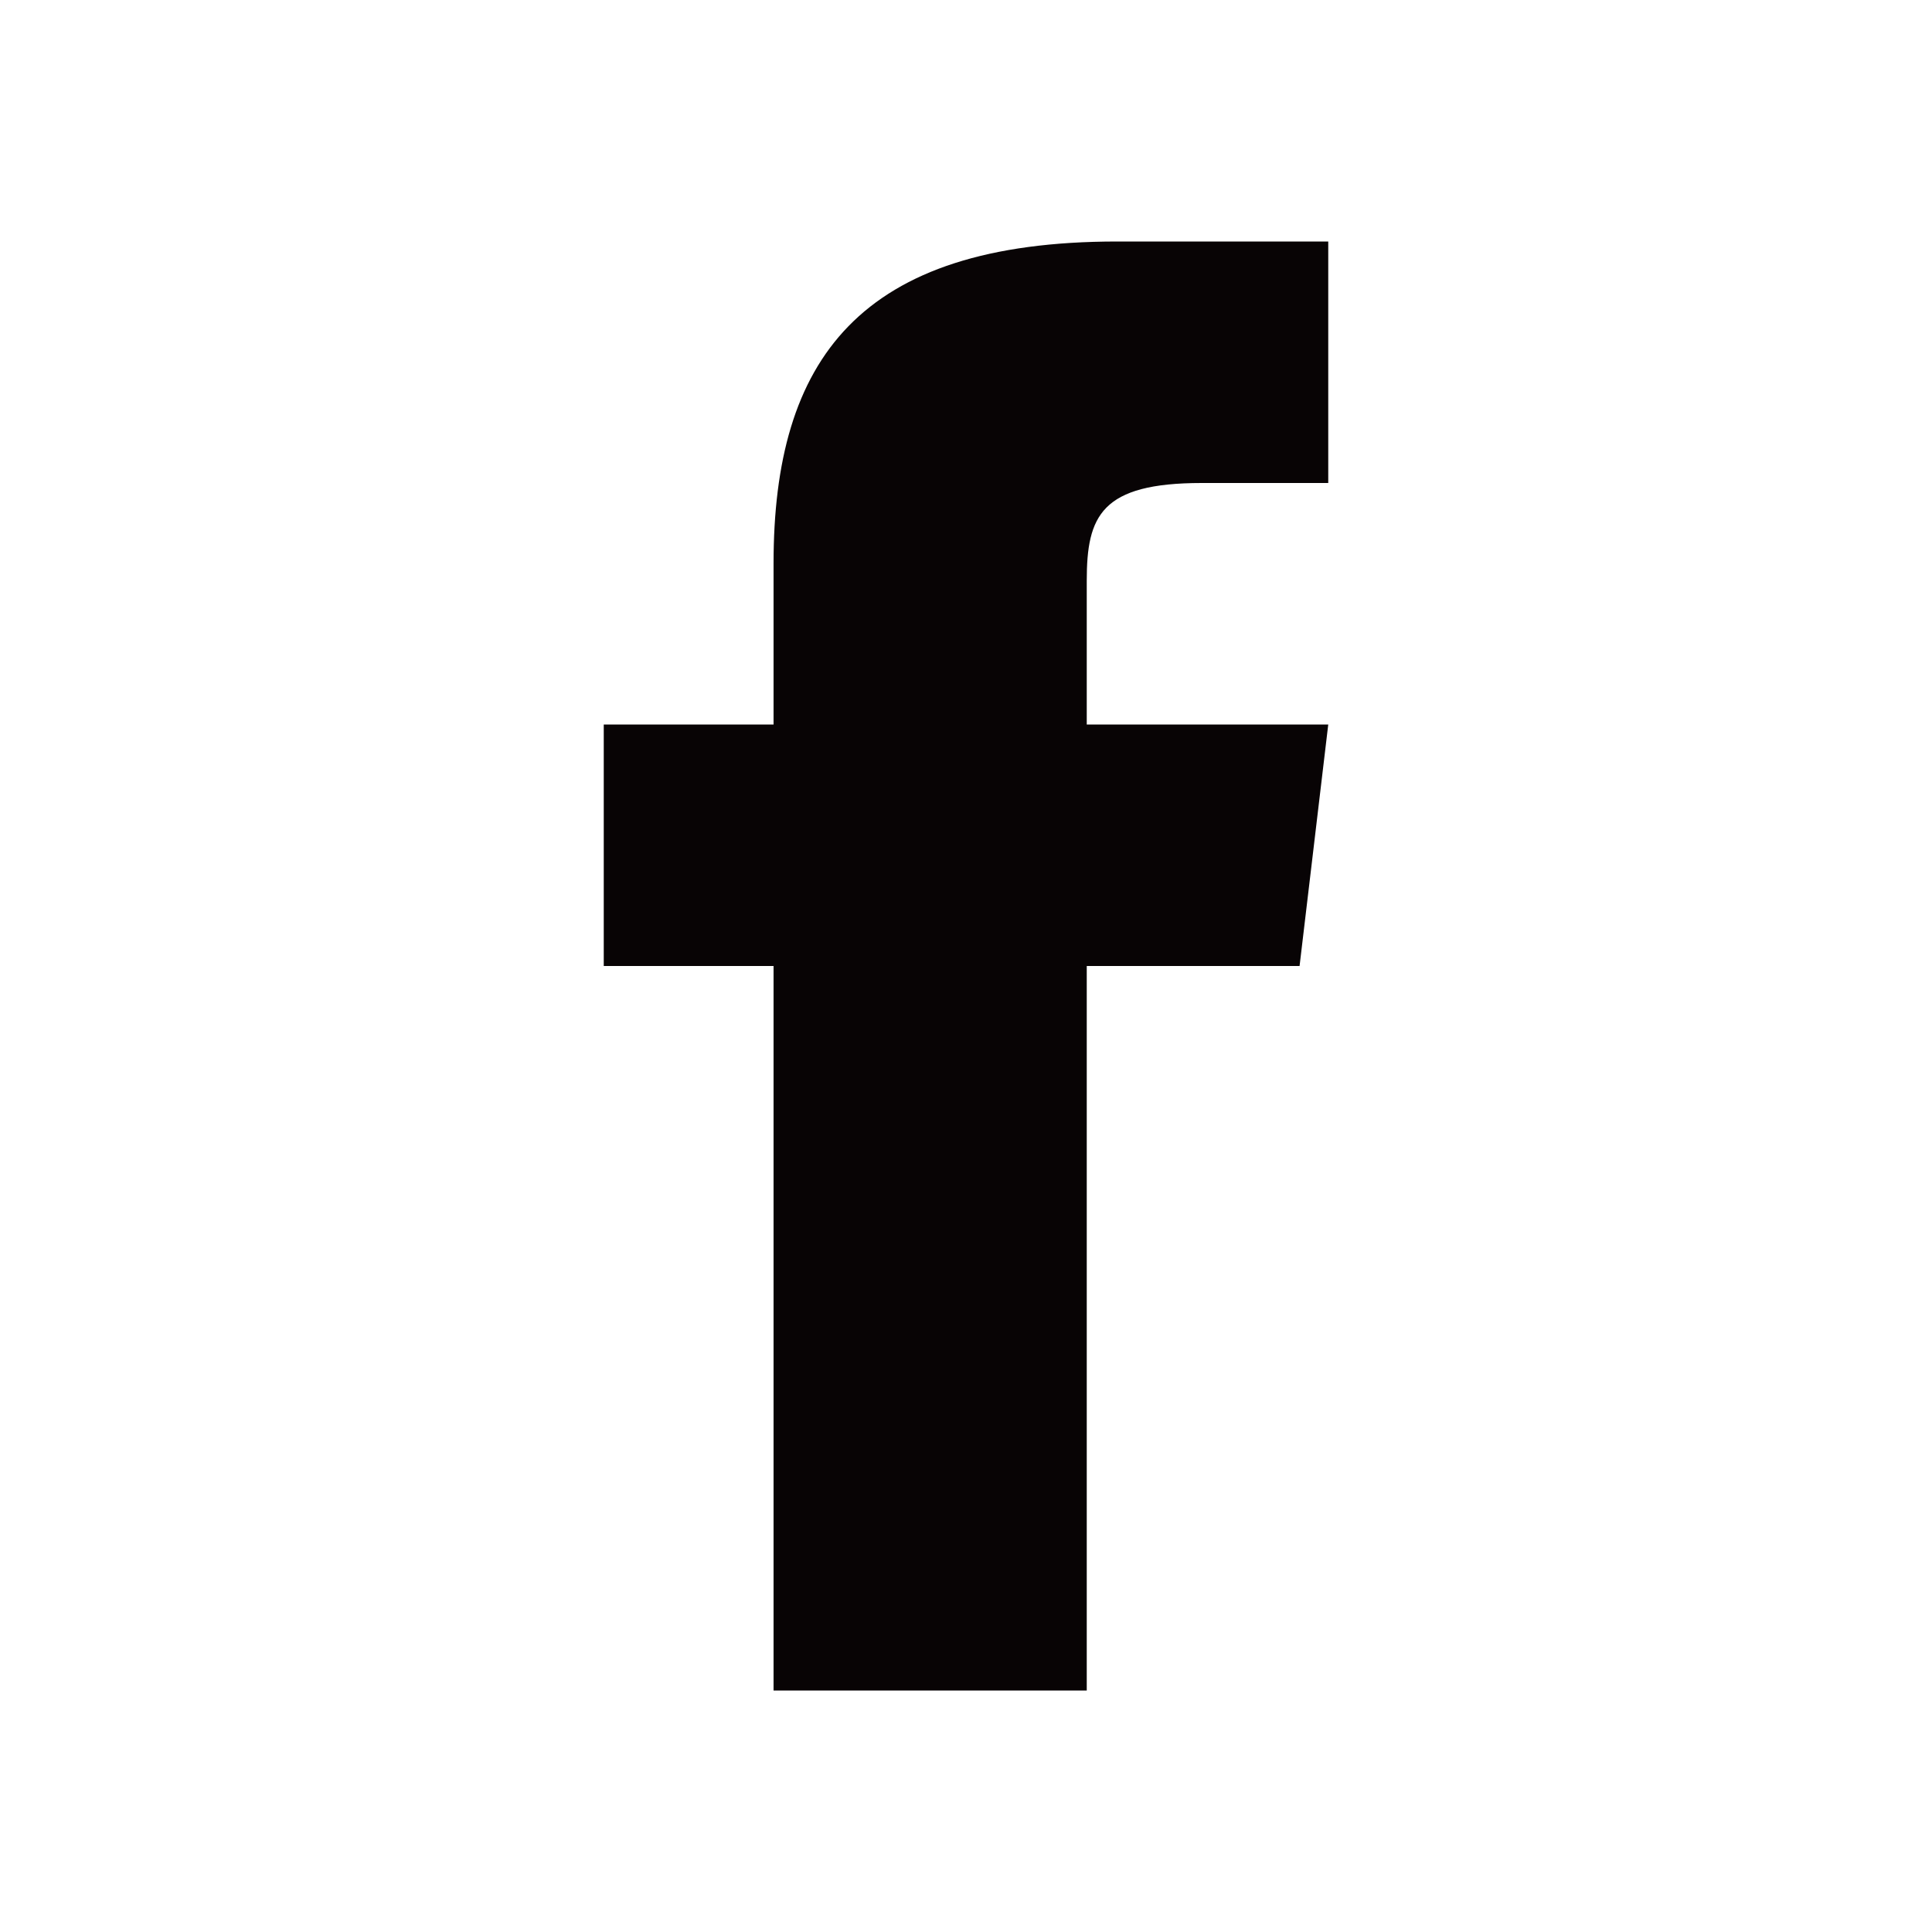 <?xml version="1.0" encoding="UTF-8" standalone="no"?><svg xmlns="http://www.w3.org/2000/svg" fill="#080405" height="512" viewBox="0 0 512 512" width="512"><path d="M288 192v-38.1c0-17.2 3.8-25.9 30.5-25.9H352V64h-55.9c-68.5 0-91.1 31.4-91.1 85.3V192h-45v64h45v192h83V256h56.4l7.6-64h-64z"/></svg>